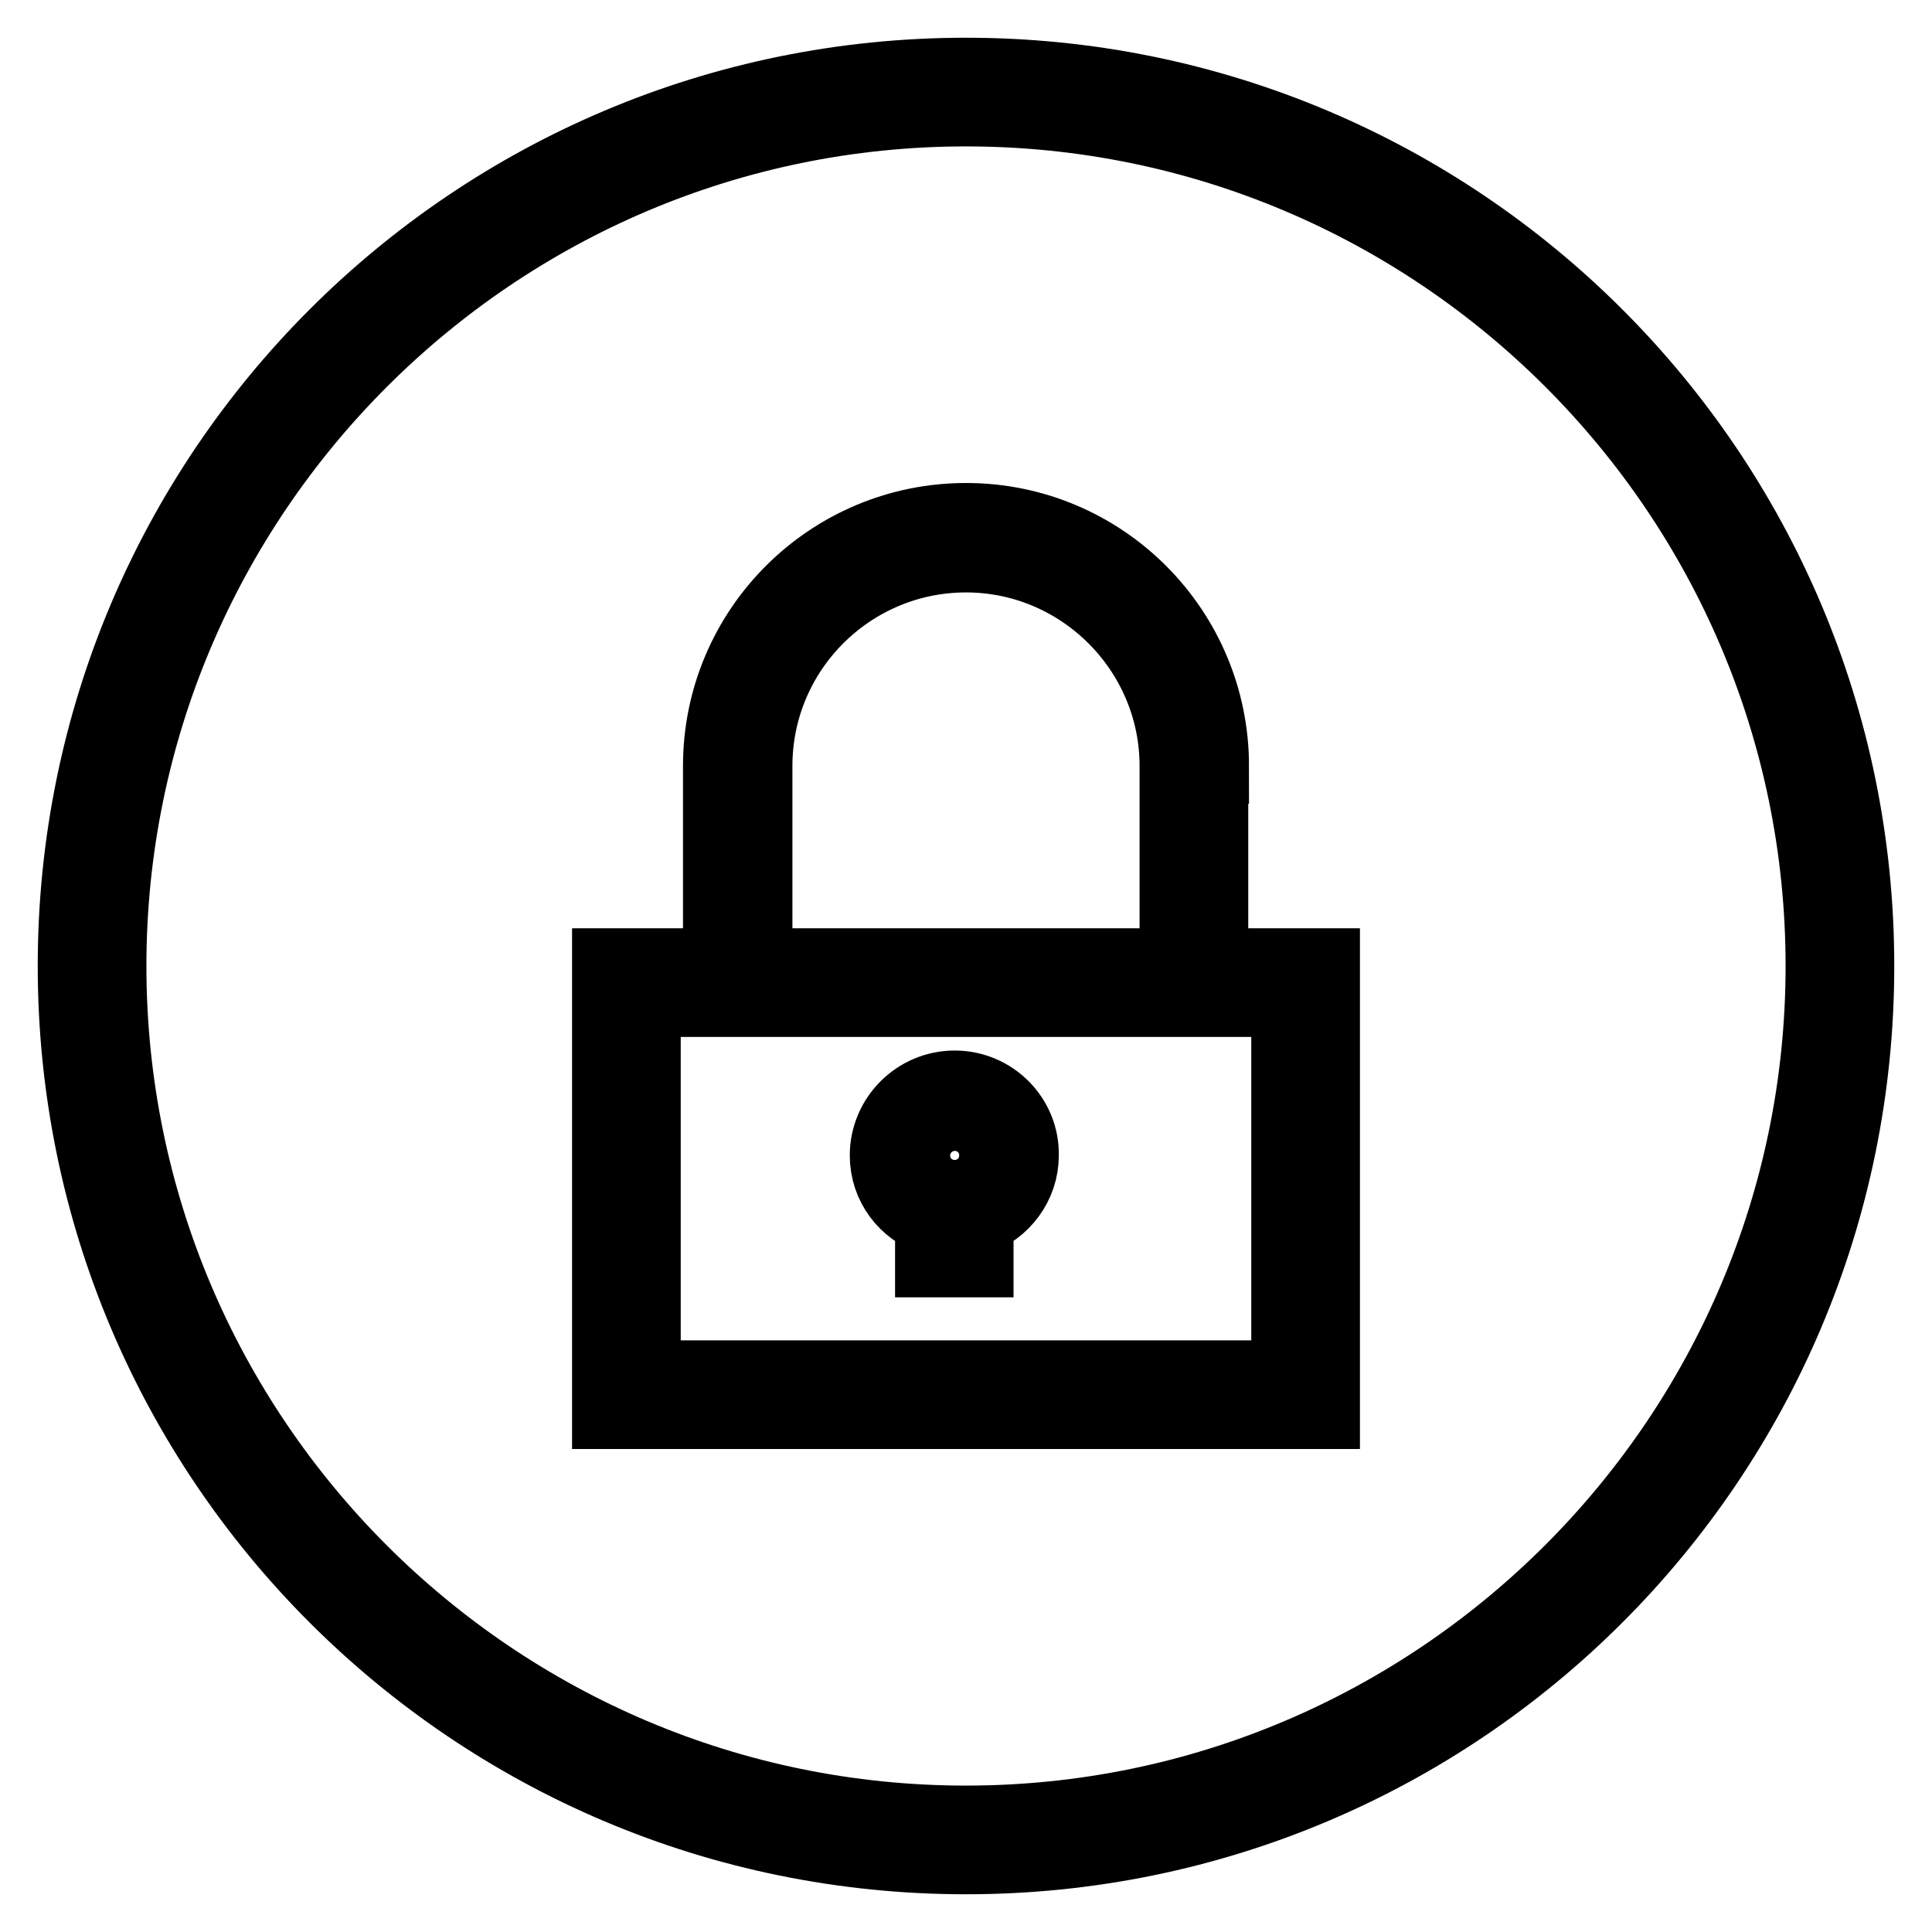 <?xml version="1.0" encoding="utf-8"?>
<!-- Svg Vector Icons : http://www.onlinewebfonts.com/icon -->
<!DOCTYPE svg PUBLIC "-//W3C//DTD SVG 1.1//EN" "http://www.w3.org/Graphics/SVG/1.1/DTD/svg11.dtd">
<svg version="1.1" xmlns="http://www.w3.org/2000/svg" xmlns:xlink="http://www.w3.org/1999/xlink" x="0px" y="0px" viewBox="0 0 256 256" enable-background="new 0 0 256 256" xml:space="preserve">
<g> <path stroke-width="10" fill-opacity="0" stroke="#000000"  d="M128,10C62.8,10,10,62.8,10,128c0,65.2,52.8,118,118,118c65.2,0,118-52.8,118-118C246,62.8,193.2,10,128,10 z M128,241.6c-62.6,0-113.6-50.9-113.6-113.6C14.4,65.4,65.4,14.4,128,14.4c62.6,0,113.6,50.9,113.6,113.6 C241.6,190.6,190.6,241.6,128,241.6z M160.5,101.5c0-17.9-14.5-32.5-32.5-32.5c-17.9,0-32.5,14.5-32.5,32.5V128H80.8v59h94.4v-59 h-14.8V101.5z M100,101.5c0-15.5,12.6-28,28-28s28,12.6,28,28V128H100V101.5z M170.8,132.4v50.2H85.2v-50.2h10.3h4.4H156h4.4H170.8 z M126.5,144.2c-4.9,0-8.9,4-8.9,8.9c0,3.9,2.5,7.1,6,8.3v5.5h5.7v-5.5c3.5-1.2,6-4.5,6-8.3C135.4,148.2,131.4,144.2,126.5,144.2z  M126.5,157.5c-2.4,0-4.4-2-4.4-4.4s2-4.4,4.4-4.4s4.4,2,4.4,4.4S129,157.5,126.5,157.5z"/></g>
</svg>